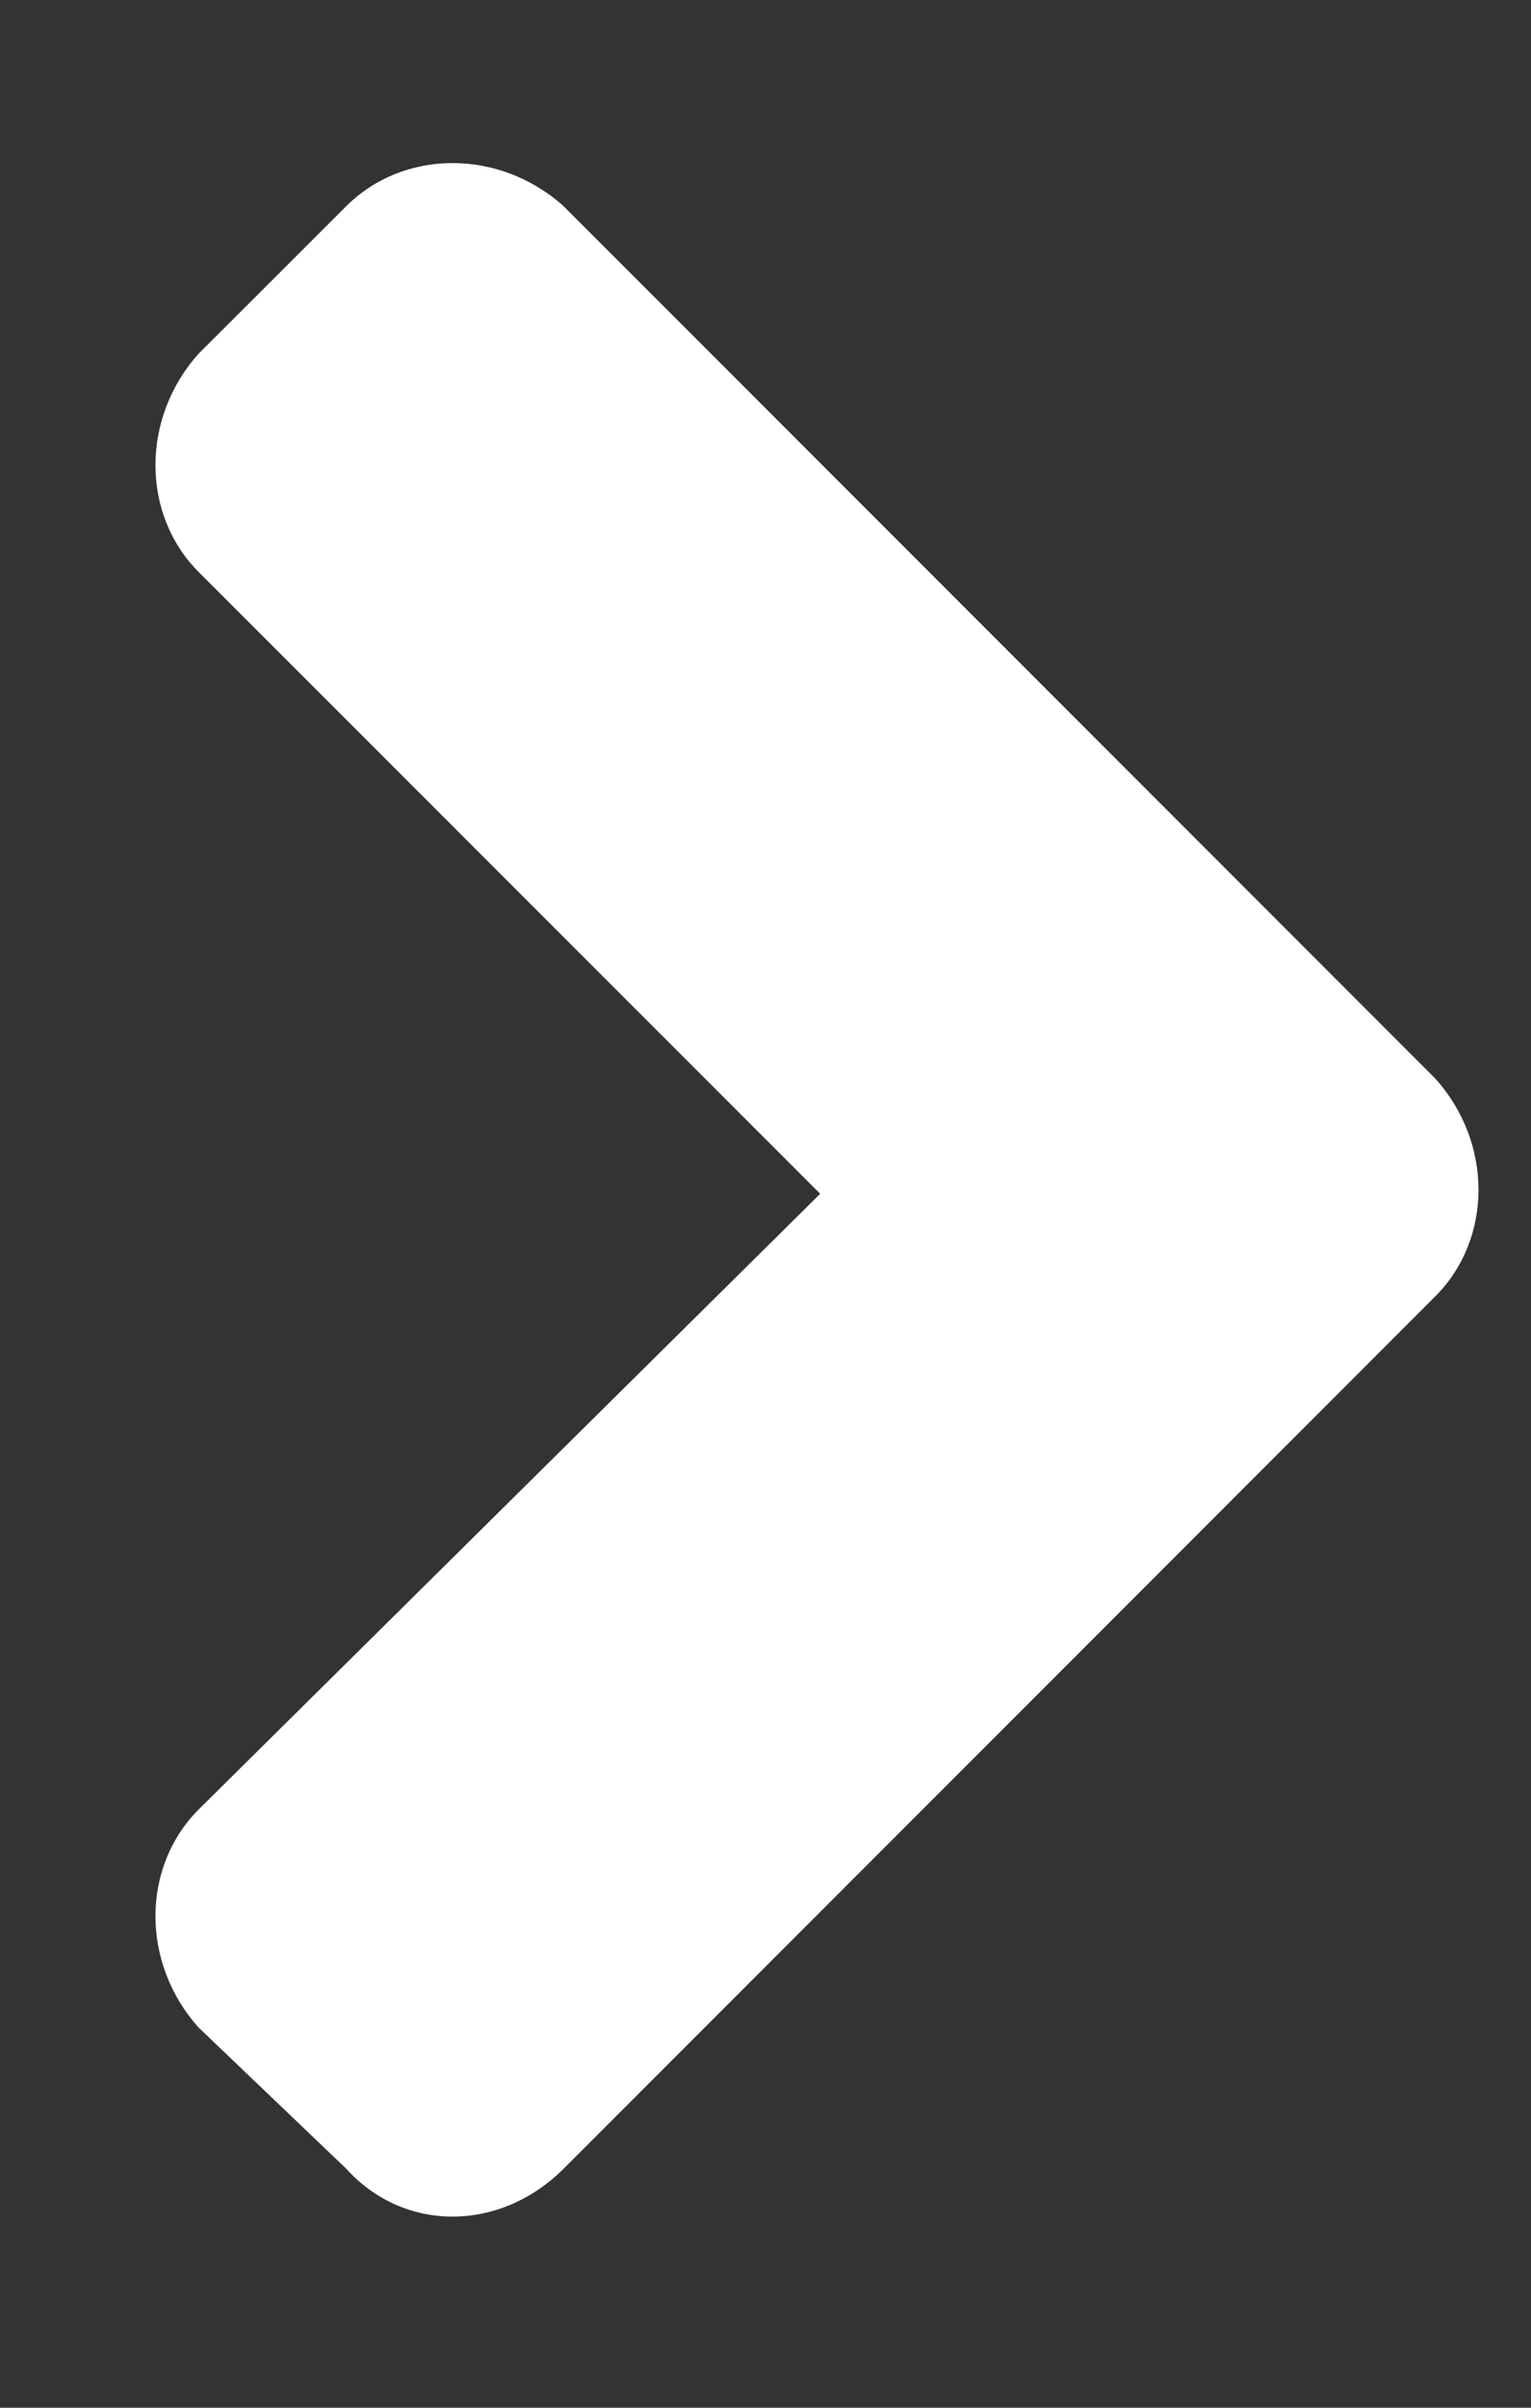 <svg width="7" height="11" viewBox="0 0 7 11" fill="none" xmlns="http://www.w3.org/2000/svg">
<rect x="0" y="0" width="7" height="11" fill="#333333" stroke="none"/>
<path d="M6.562 5.923L2.578 9.907C2.285 10.2 1.846 10.2 1.582 9.907L0.908 9.263C0.645 8.97 0.645 8.531 0.908 8.267L3.75 5.454L0.908 2.613C0.645 2.349 0.645 1.909 0.908 1.616L1.582 0.943C1.846 0.679 2.285 0.679 2.578 0.943L6.562 4.927C6.826 5.22 6.826 5.659 6.562 5.923Z" fill="white"/>
</svg>
